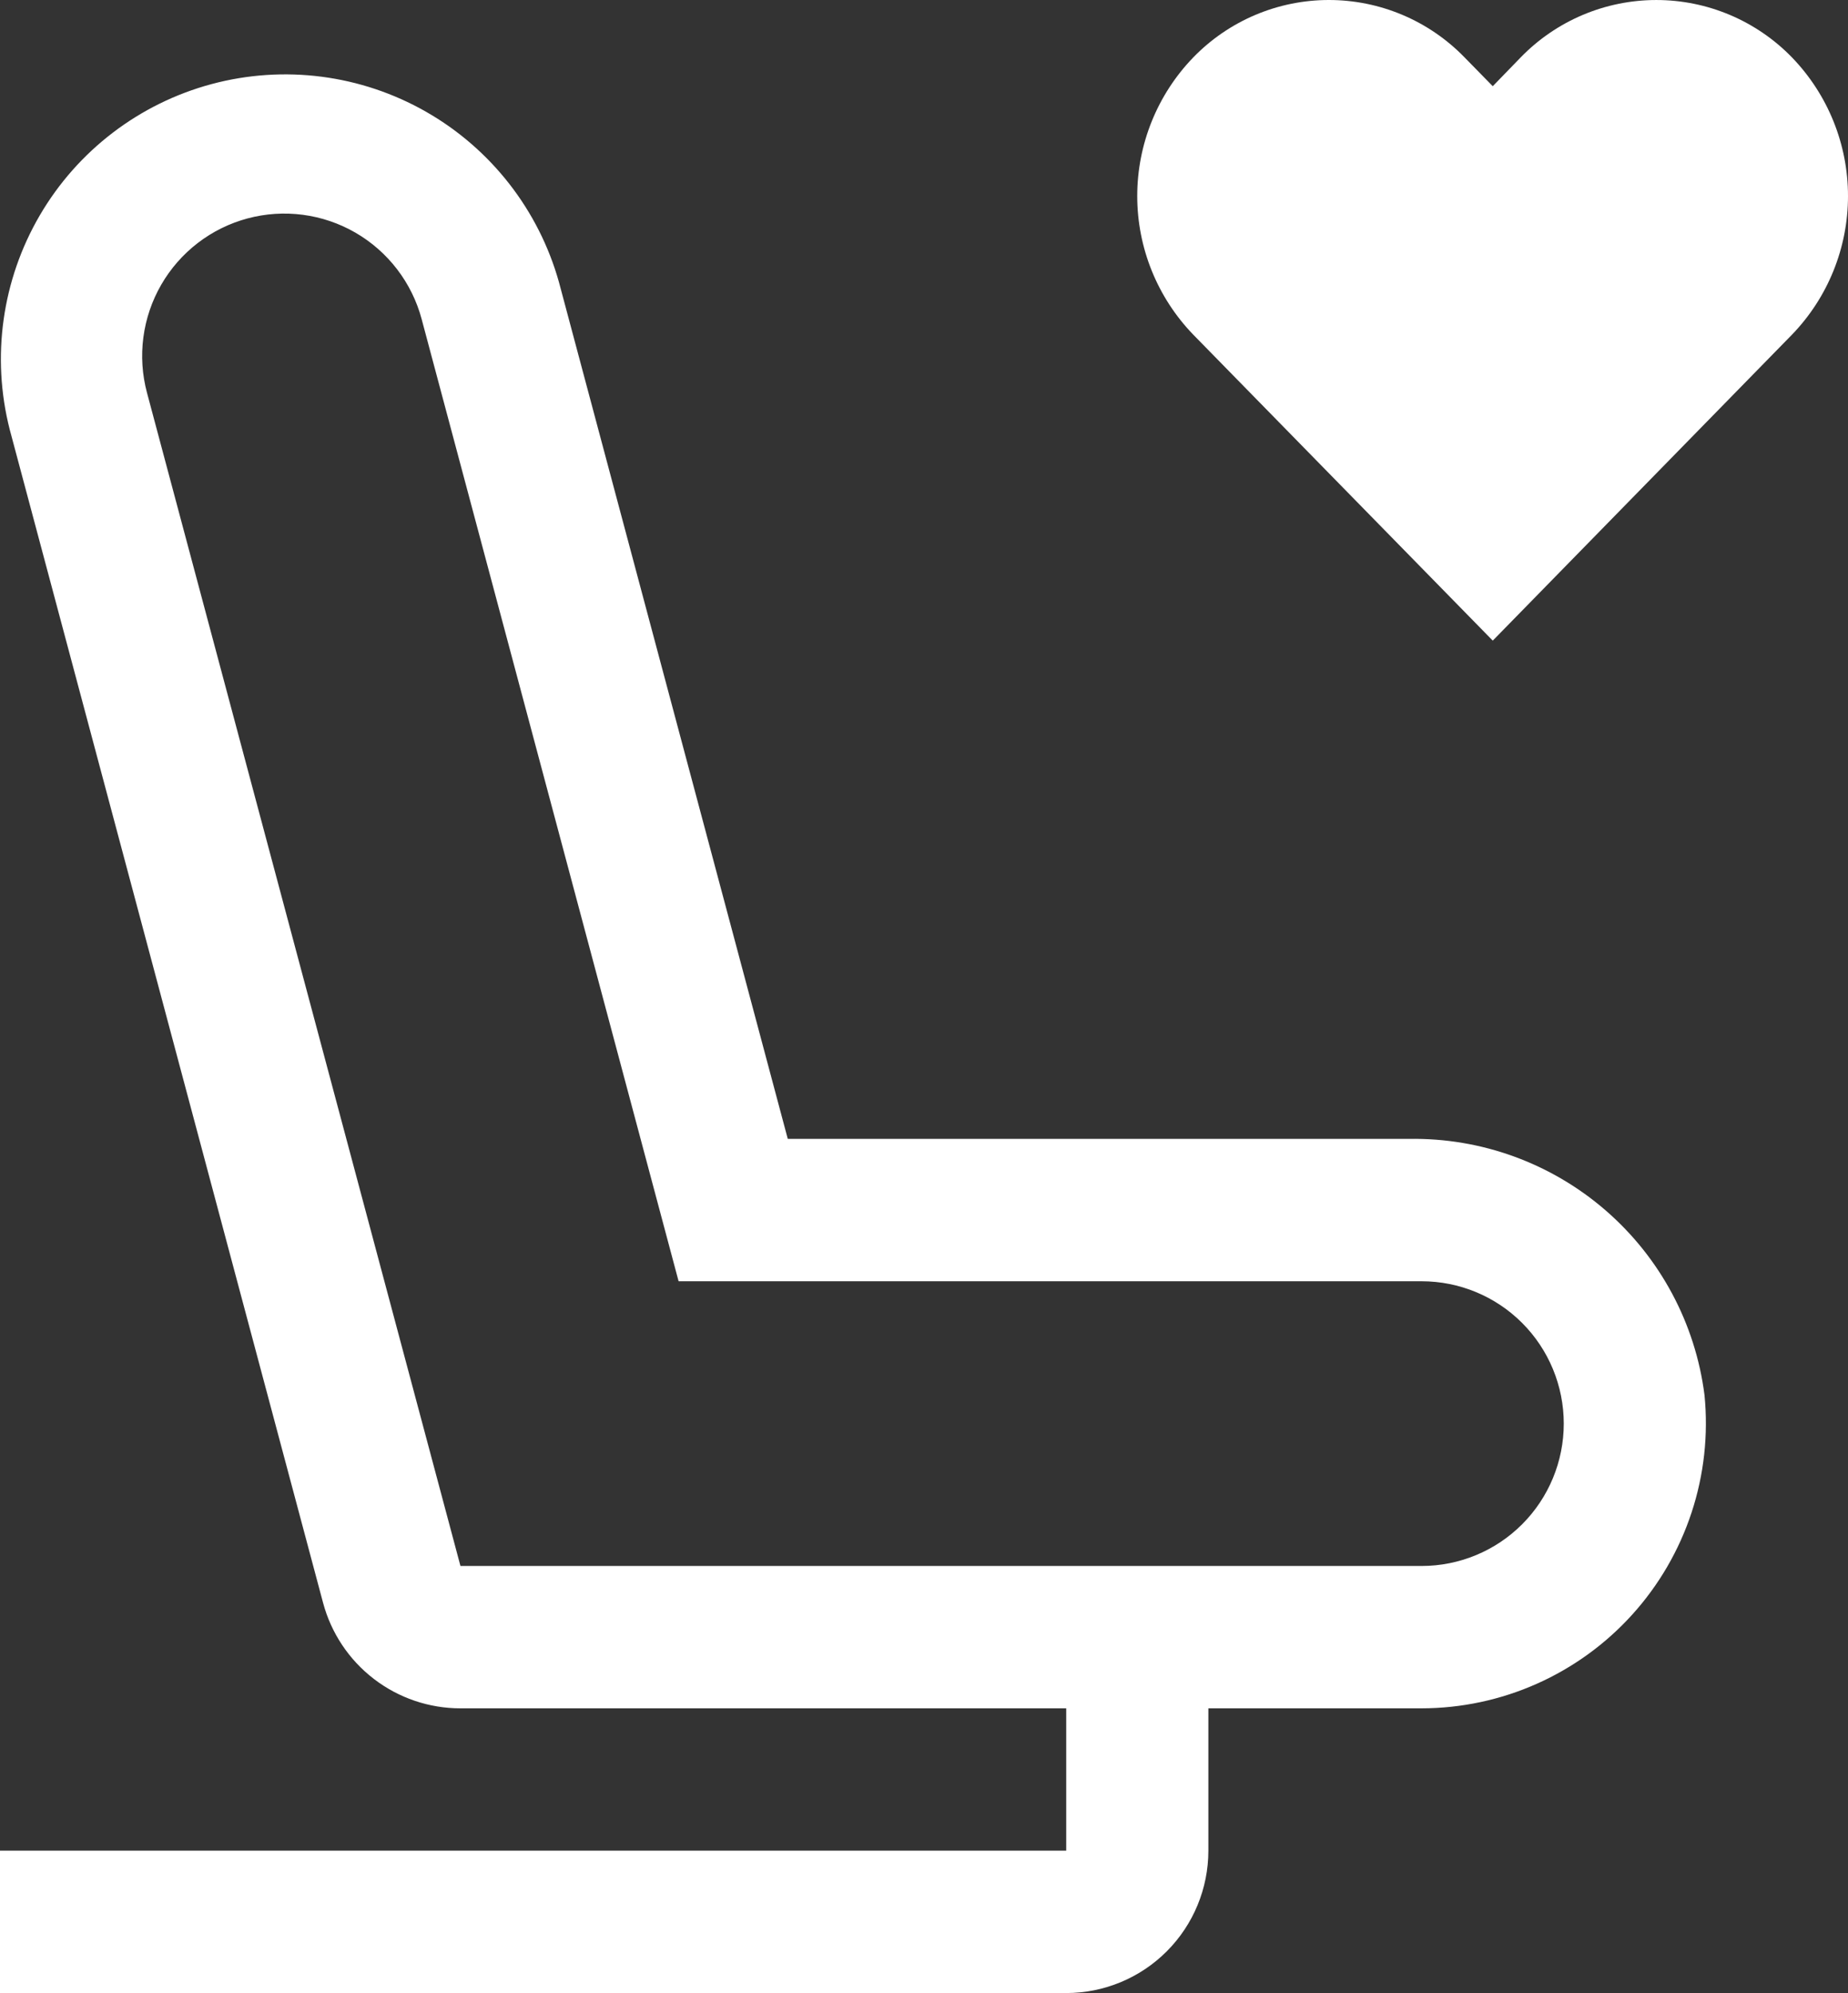 <svg width="153" height="165" viewBox="0 0 153 165" fill="none" xmlns="http://www.w3.org/2000/svg">
<rect x="0" y="0" width="153" height="165" fill="#333333" stroke="none"/>
<path d="M137.13 0.001C135.037 0.001 132.964 0.422 131.036 1.237C129.107 2.053 127.361 3.248 125.902 4.751L123.589 7.137L121.253 4.751C119.793 3.247 118.048 2.052 116.119 1.236C114.19 0.42 112.118 0 110.024 0C107.931 0 105.858 0.42 103.929 1.236C102.001 2.052 100.255 3.247 98.796 4.751C95.819 7.828 94.154 11.945 94.154 16.23C94.154 20.515 95.819 24.631 98.796 27.709L123.589 53.036L148.359 27.709C151.335 24.631 153 20.515 153 16.23C153 11.945 151.335 7.828 148.359 4.751C146.899 3.247 145.153 2.053 143.225 1.237C141.296 0.421 139.224 0.001 137.13 0.001ZM116.651 94.286H65.222L46.279 23.366C44.606 17.392 40.649 12.319 35.266 9.248C29.882 6.177 23.507 5.355 17.522 6.96C11.537 8.566 6.425 12.469 3.296 17.824C0.167 23.179 -0.728 29.553 0.806 35.564L26.747 132.69C27.417 135.197 28.894 137.412 30.95 138.992C33.006 140.572 35.525 141.429 38.117 141.429H88.274V153.214H0V165H88.274C91.395 165 94.389 163.758 96.596 161.548C98.803 159.338 100.043 156.34 100.043 153.214V141.429H117.698C120.987 141.424 124.238 140.731 127.242 139.393C130.247 138.055 132.939 136.102 135.145 133.66C137.351 131.218 139.022 128.341 140.051 125.213C141.08 122.086 141.444 118.777 141.12 115.5C140.366 109.568 137.452 104.122 132.937 100.208C128.421 96.293 122.622 94.184 116.651 94.286ZM117.698 129.643H38.122L12.17 32.517C11.77 31.022 11.668 29.463 11.87 27.929C12.072 26.394 12.574 24.914 13.347 23.574C14.12 22.234 15.149 21.059 16.375 20.117C17.601 19.174 19.001 18.483 20.494 18.083C21.987 17.683 23.544 17.581 25.077 17.783C26.61 17.985 28.087 18.487 29.426 19.261C30.764 20.035 31.938 21.066 32.878 22.294C33.819 23.522 34.509 24.923 34.909 26.418L56.183 106.072H117.698C120.82 106.072 123.813 107.313 126.021 109.524C128.228 111.734 129.468 114.732 129.468 117.857C129.468 120.983 128.228 123.981 126.021 126.191C123.813 128.401 120.82 129.643 117.698 129.643Z" fill="white"/>
</svg>
